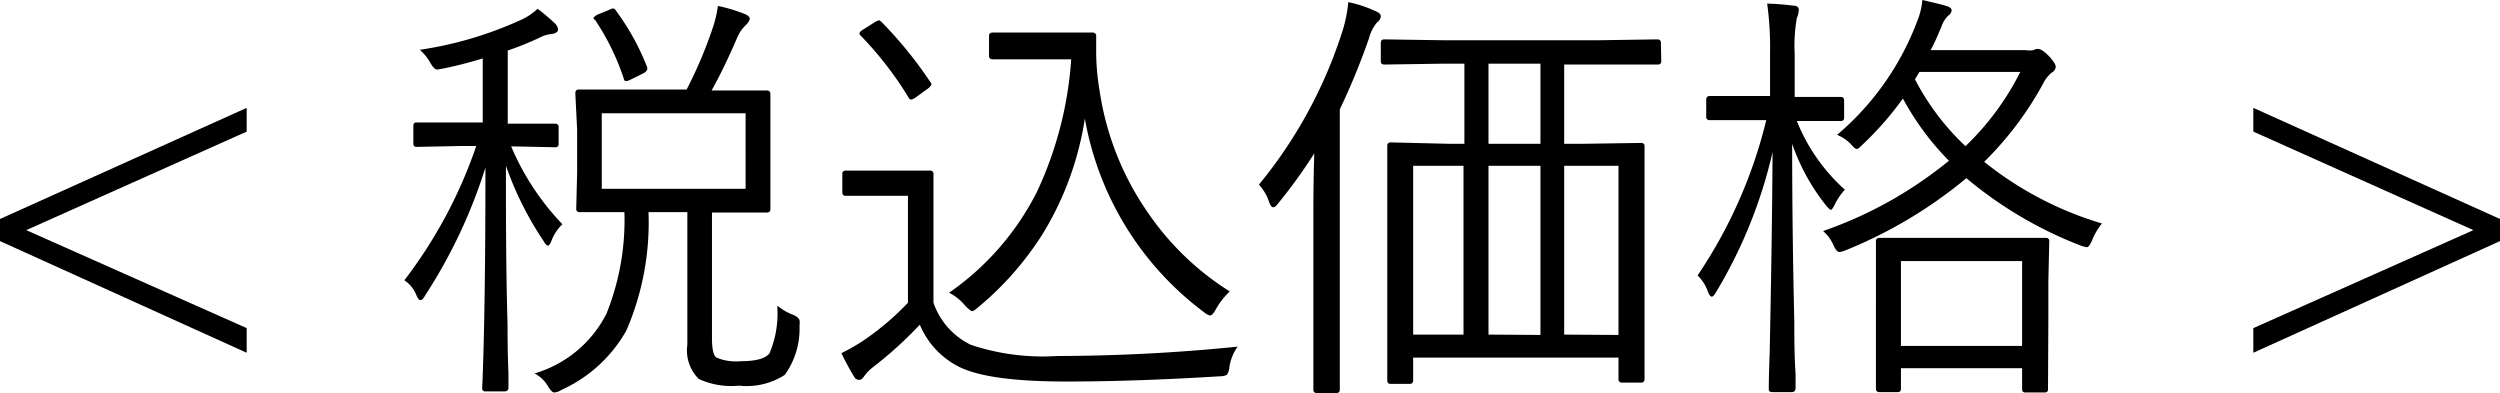 <svg xmlns="http://www.w3.org/2000/svg" viewBox="0 0 139.05 21.86"><path d="M13.72,6V7.32L1.46,12.8l12.26,5.45v1.37L0,13.41V12.18Z"/><path d="M31.28,12.47a2.54,2.54,0,0,0-.6.9c-.08.2-.14.29-.2.29s-.15-.07-.23-.23a18.43,18.43,0,0,1-2.11-4.21c0,2.77,0,5.72.09,8.85,0,.6,0,1.49.05,2.66,0,.49,0,.78,0,.86s-.07.18-.2.18H27a.16.16,0,0,1-.18-.18Q27,17.42,27,9.32a28.76,28.76,0,0,1-3.36,7.12c-.09.17-.17.25-.26.25s-.15-.11-.24-.32a1.76,1.76,0,0,0-.65-.78,26.2,26.2,0,0,0,4-7.47h-.84l-2.48.05c-.12,0-.18-.06-.18-.19V7c0-.13.06-.19.18-.19l2.48,0h1.2V3.25c-.69.21-1.44.41-2.24.57l-.3.05c-.11,0-.24-.14-.39-.4a2.74,2.74,0,0,0-.57-.7A20.78,20.78,0,0,0,28.9,1.14a3.41,3.41,0,0,0,1-.65,9.87,9.87,0,0,1,.94.79.55.55,0,0,1,.2.36c0,.13-.12.22-.36.25A1.88,1.88,0,0,0,30,2.1a16.6,16.6,0,0,1-1.76.71V6.88h.17l2.47,0a.17.17,0,0,1,.19.19V8a.17.17,0,0,1-.19.19l-2.45-.05A14.32,14.32,0,0,0,31.28,12.47Zm13.19,5.66a4.39,4.39,0,0,1-.82,2.72,3.89,3.89,0,0,1-2.54.6,4.34,4.34,0,0,1-2.24-.37,2.22,2.22,0,0,1-.64-1.9V11.8H36.07a15.14,15.14,0,0,1-1.23,6.58,7.84,7.84,0,0,1-3.62,3.31.8.8,0,0,1-.39.14c-.09,0-.2-.1-.33-.31a1.86,1.86,0,0,0-.77-.75,6.54,6.54,0,0,0,4-3.32,13.94,13.94,0,0,0,1-5.65l-1.94,0h-.55a.17.17,0,0,1-.19-.19l.05-2V7.22L32,5.2c0-.15.06-.22.19-.22l3,0h3a24.48,24.48,0,0,0,1.44-3.39A6.56,6.56,0,0,0,39.93.33a8.84,8.84,0,0,1,1.52.46c.16.07.25.16.25.25s-.08.22-.23.37A2,2,0,0,0,41,2.1c-.43,1-.9,2-1.42,2.93h.07l3,0c.13,0,.2.07.2.22l0,2V9.63l0,2c0,.13-.07.19-.2.19l-3,0H39.6v7c0,.58.08.93.23,1.06a2.79,2.79,0,0,0,1.37.21c.85,0,1.38-.15,1.6-.44A5.68,5.68,0,0,0,43.23,17a3.14,3.14,0,0,0,.86.5q.39.16.39.39A1.87,1.87,0,0,1,44.47,18.13ZM36,3.75s0,.08,0,.11-.08.16-.24.23l-.69.34a.69.69,0,0,1-.23.08c-.06,0-.12,0-.15-.15a13.4,13.4,0,0,0-1.59-3.25A.2.2,0,0,1,33,1s.07-.1.22-.18l.68-.28a.47.47,0,0,1,.2-.07s.1,0,.15.11A13.56,13.56,0,0,1,36,3.75Zm5.47,6.75V6.3h-8v4.2Z"/><path d="M68.84,19.28a2.58,2.58,0,0,0-.46,1.13.93.93,0,0,1-.14.44,1,1,0,0,1-.41.08q-4.68.29-8.52.29-4.26,0-5.91-.79a4.61,4.61,0,0,1-2.24-2.37,21.81,21.81,0,0,1-2.59,2.35,2.48,2.48,0,0,0-.5.51c-.09.14-.19.21-.28.21a.32.32,0,0,1-.29-.19,12.78,12.78,0,0,1-.7-1.3,10,10,0,0,0,1.47-.87,15.09,15.09,0,0,0,2.23-1.93V10.89H48.71l-1.67,0c-.13,0-.19-.06-.19-.2V9.68A.17.17,0,0,1,47,9.49l1.67,0H50l1.73,0a.17.17,0,0,1,.19.19l0,2.26v4.9A4.08,4.08,0,0,0,54,19.18a12.62,12.62,0,0,0,4.81.62A100.74,100.74,0,0,0,68.84,19.28ZM51.75,4.57a.3.3,0,0,1,.06.14s-.06.11-.18.2L51,5.37a.81.81,0,0,1-.32.17s-.1,0-.16-.14A19.49,19.49,0,0,0,47.89,2a.26.26,0,0,1-.09-.14c0-.05.06-.12.18-.2l.65-.41a.8.8,0,0,1,.26-.12.26.26,0,0,1,.12.07A22.81,22.81,0,0,1,51.75,4.57ZM68.4,16.21a4.12,4.12,0,0,0-.78,1c-.12.22-.23.34-.32.34a.9.9,0,0,1-.34-.19A17.14,17.14,0,0,1,60.34,6.59,17.31,17.31,0,0,1,58,13a17.29,17.29,0,0,1-3.63,4.12c-.15.13-.25.19-.3.19s-.18-.1-.37-.29a2.91,2.91,0,0,0-.91-.74,15.13,15.13,0,0,0,4.88-5.6,20.61,20.61,0,0,0,1.91-7.38H57.13l-1.9,0c-.15,0-.22-.06-.22-.18V2c0-.13.07-.19.22-.19l1.9,0h1.63l2,0a.19.19,0,0,1,.21.21v.7a13.06,13.06,0,0,0,.2,2.39,15.91,15.91,0,0,0,2.59,6.59A15.47,15.47,0,0,0,68.4,16.21Z"/><path d="M76.8.9a.45.45,0,0,1-.21.35,2.26,2.26,0,0,0-.45.89,37.9,37.9,0,0,1-1.62,3.94V17.94l0,3.74a.17.17,0,0,1-.19.18H73.24a.17.17,0,0,1-.19-.18l0-3.74V12.06c0-.75,0-1.93.05-3.53a27.6,27.6,0,0,1-2,2.77c-.11.15-.2.23-.28.23s-.15-.08-.22-.26a2.62,2.62,0,0,0-.58-1,25.68,25.68,0,0,0,4.65-8.55,7.44,7.44,0,0,0,.32-1.6,6.65,6.65,0,0,1,1.47.48C76.71.7,76.8.79,76.8.9ZM92.4,3.4c0,.12-.06.19-.2.19l-3.35,0H87V8h.89l3.39-.05a.17.17,0,0,1,.19.19l0,3.76v4.35l0,4.83c0,.13-.06.2-.19.2H90.21a.18.18,0,0,1-.19-.2V19.89H78.6v1.27a.17.17,0,0,1-.19.19H77.34c-.12,0-.18-.06-.18-.19l0-4.88v-4l0-4.17a.17.17,0,0,1,.18-.19L80.68,8h.77V3.54H80.37L77,3.59c-.14,0-.2-.07-.2-.19v-1c0-.14.06-.21.2-.21l3.35.05h8.48l3.35-.05c.14,0,.2.07.2.21Zm-11,15.21V9.22H78.6v9.39ZM85.68,8V3.54H82.79V8Zm0,10.63V9.22H82.79v9.39Zm4.34,0V9.22H87v9.39Z"/><path d="M102.61,10.55a3.36,3.36,0,0,0-.56.83c-.1.19-.17.29-.21.29s-.13-.07-.25-.21A11.57,11.57,0,0,1,99.68,8q0,4.79.12,9.93c0,.87,0,1.82.07,2.86,0,.52,0,.8,0,.84s-.06.18-.19.18H98.57c-.13,0-.19-.06-.19-.18s0-.68.05-2c.08-3.94.14-7.67.16-11.17a26.62,26.62,0,0,1-3.12,7.75c-.11.2-.2.29-.26.29s-.15-.09-.22-.29a2.32,2.32,0,0,0-.57-.89,26.64,26.64,0,0,0,3.82-8.64h-.89l-2.26,0a.17.17,0,0,1-.19-.19V5.55c0-.14.06-.21.19-.21l2.26,0h1.1V3A18.11,18.11,0,0,0,98.29.2a14.73,14.73,0,0,1,1.5.12c.17,0,.26.1.26.22a1.2,1.2,0,0,1-.11.46,9,9,0,0,0-.12,2V5.39h.29l2.28,0q.18,0,.18.21v.94c0,.13-.06.19-.18.19l-2.28,0h-.17A10.26,10.26,0,0,0,102.61,10.55Zm14.3,1.88a3.64,3.64,0,0,0-.55.94c-.11.25-.2.38-.29.38a1.67,1.67,0,0,1-.34-.09,22.46,22.46,0,0,1-6.36-3.75,25.41,25.41,0,0,1-6.69,4,1.65,1.65,0,0,1-.36.11c-.12,0-.23-.13-.34-.38a2.22,2.22,0,0,0-.58-.79,22.86,22.86,0,0,0,7-3.91,15.1,15.1,0,0,1-2.56-3.46,17.62,17.62,0,0,1-2.22,2.54c-.17.18-.29.27-.35.27s-.18-.1-.34-.29a2.35,2.35,0,0,0-.75-.5,15.38,15.38,0,0,0,4.47-6.36A3.91,3.91,0,0,0,106.92,0c.69.16,1.14.27,1.36.34s.27.16.27.25a.4.4,0,0,1-.19.28,1.54,1.54,0,0,0-.38.62c-.23.55-.43,1-.6,1.3h5.31a1.13,1.13,0,0,0,.4,0,.64.64,0,0,1,.24-.07c.17,0,.37.13.62.39s.39.49.39.6a.39.39,0,0,1-.21.32,1.74,1.74,0,0,0-.48.6A18.51,18.51,0,0,1,110.36,9,19.2,19.2,0,0,0,116.91,12.43Zm-3,9.23c0,.11-.06.17-.19.17h-1.06c-.13,0-.19-.06-.19-.17V20.48h-6.74v1.15c0,.12-.06.18-.19.18h-1c-.13,0-.2-.06-.2-.18l0-3.93V15.91l0-2.49a.17.17,0,0,1,.19-.19l2.79,0H111l2.79,0a.17.17,0,0,1,.19.19l-.05,2.24v2Zm-1.44-2.42V14.52h-6.74v4.72ZM112.37,4h-5.61l-.25.41a13.83,13.83,0,0,0,2.81,3.72A15.12,15.12,0,0,0,112.37,4Z"/><path d="M139.05,12.18v1.23l-13.72,6.21V18.25l12.24-5.45L125.33,7.32V6Z"/></svg>